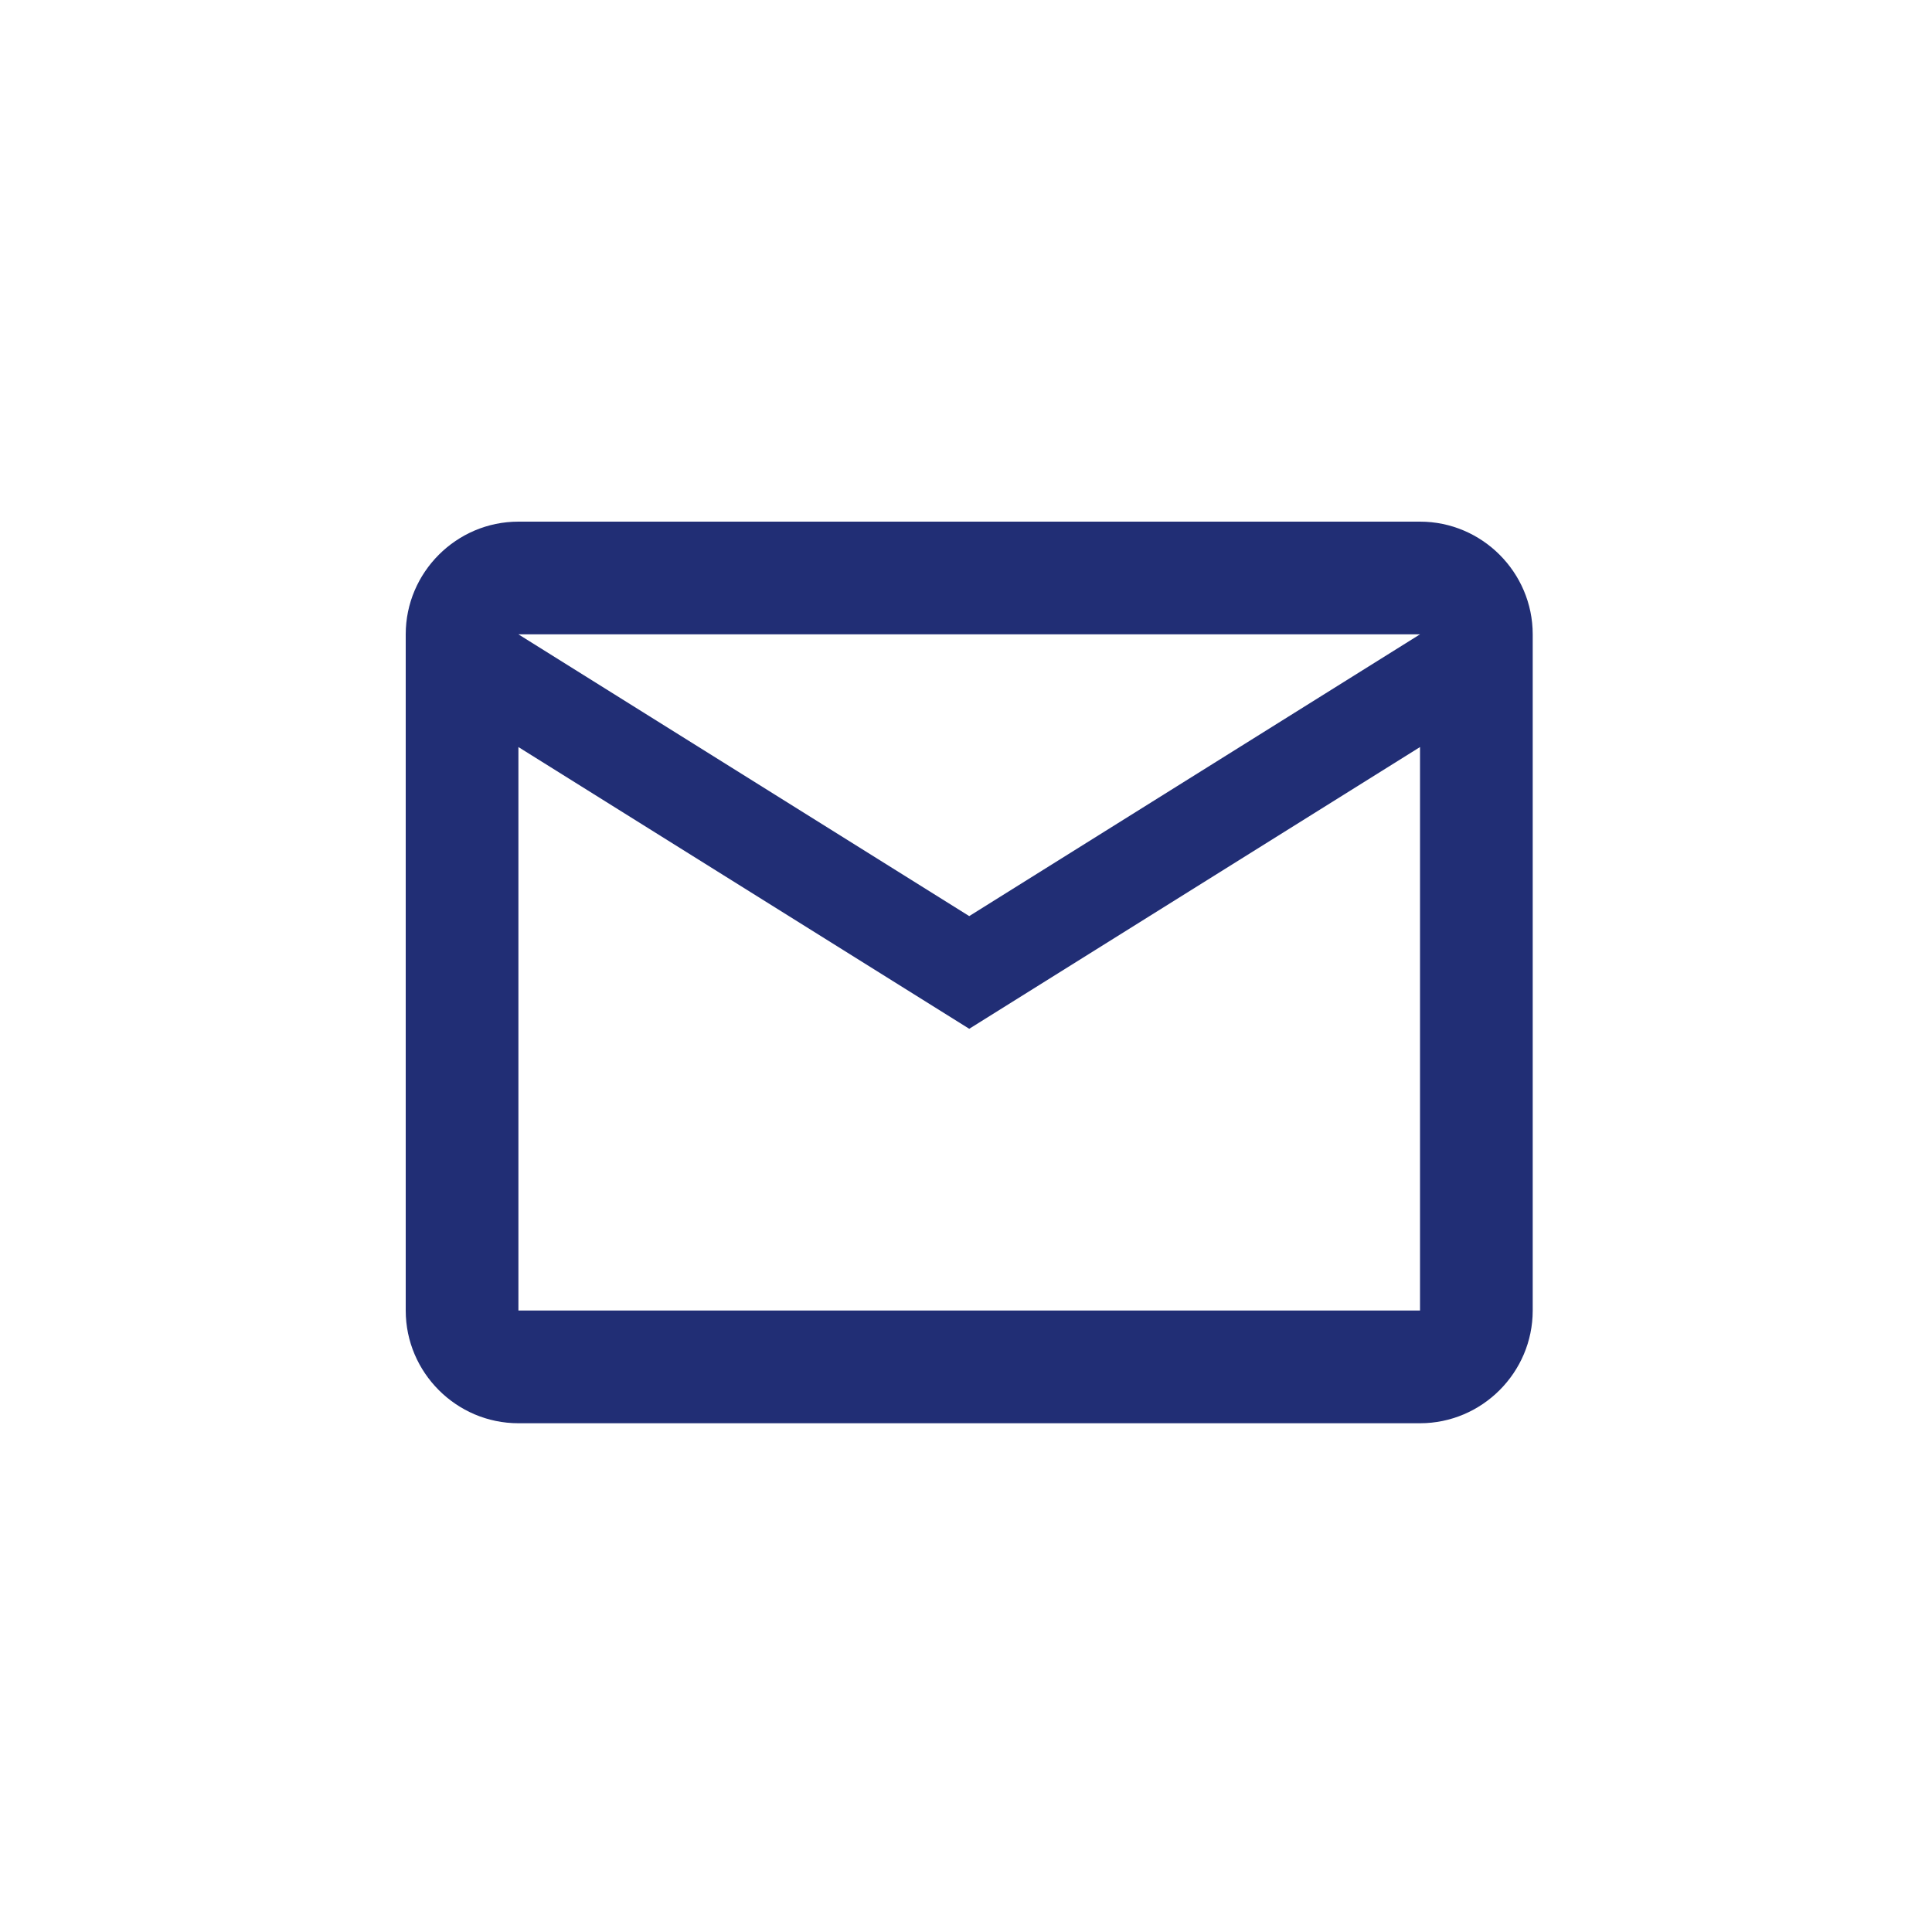 <svg width="100" height="100" viewBox="0 0 100 100" fill="none" xmlns="http://www.w3.org/2000/svg">
<path d="M79.333 32.833C79.333 29.625 76.708 27 73.5 27H26.833C23.625 27 21 29.625 21 32.833V67.833C21 71.042 23.625 73.667 26.833 73.667H73.5C76.708 73.667 79.333 71.042 79.333 67.833V32.833ZM73.5 32.833L50.167 47.417L26.833 32.833H73.5ZM73.5 67.833H26.833V38.667L50.167 53.25L73.5 38.667V67.833Z" fill="#212E75"/>
</svg>
